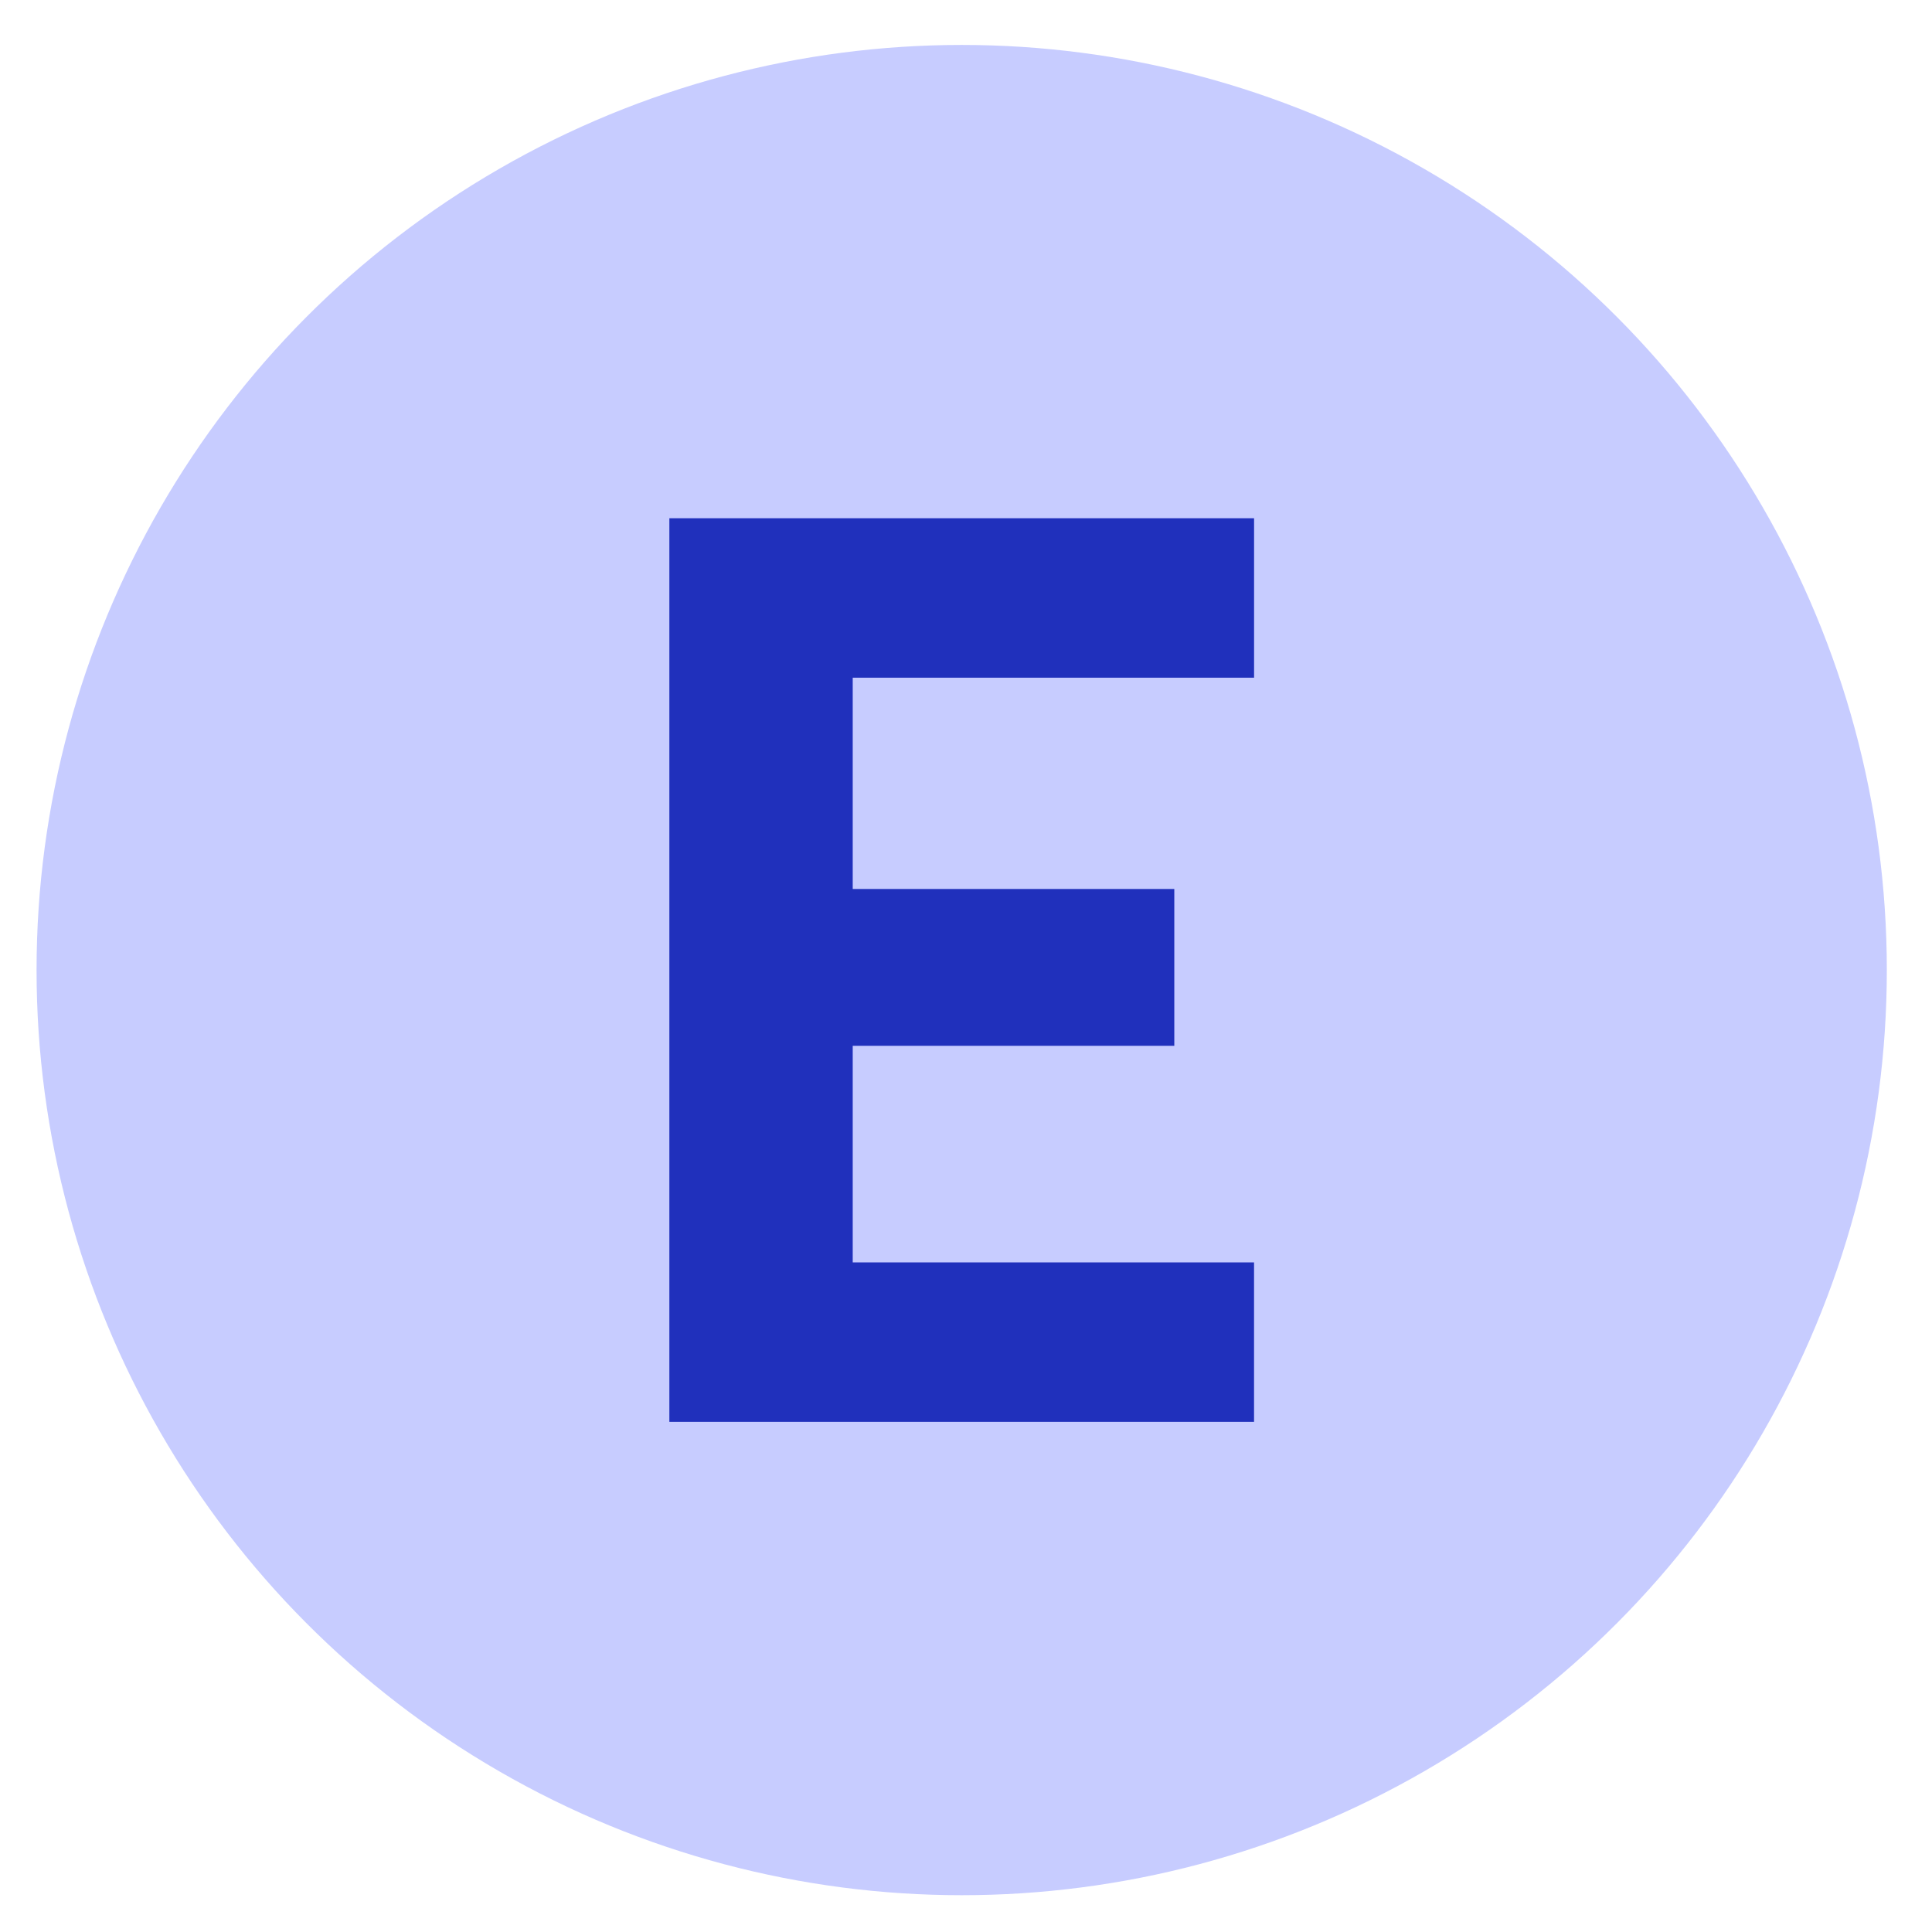 <?xml version="1.0" encoding="utf-8"?>
<!-- Generator: Adobe Illustrator 16.0.0, SVG Export Plug-In . SVG Version: 6.00 Build 0)  -->
<!DOCTYPE svg PUBLIC "-//W3C//DTD SVG 1.1//EN" "http://www.w3.org/Graphics/SVG/1.1/DTD/svg11.dtd">
<svg version="1.1" id="Layer_1" xmlns="http://www.w3.org/2000/svg" xmlns:xlink="http://www.w3.org/1999/xlink" x="0px" y="0px"
	 width="65px" height="65px" viewBox="0 0 65 65" enable-background="new 0 0 65 65" xml:space="preserve">
<g>
	<circle fill="#C7CCFF" cx="32.355" cy="32.637" r="31.125"/>
</g>
<g>
	<path fill="#2030BC" d="M22.52,47.838V17.436h19.672v5.365H28.689v7.108h10.819v5.276H28.689v7.287h13.502v5.365H22.52z"/>
</g>
</svg>
